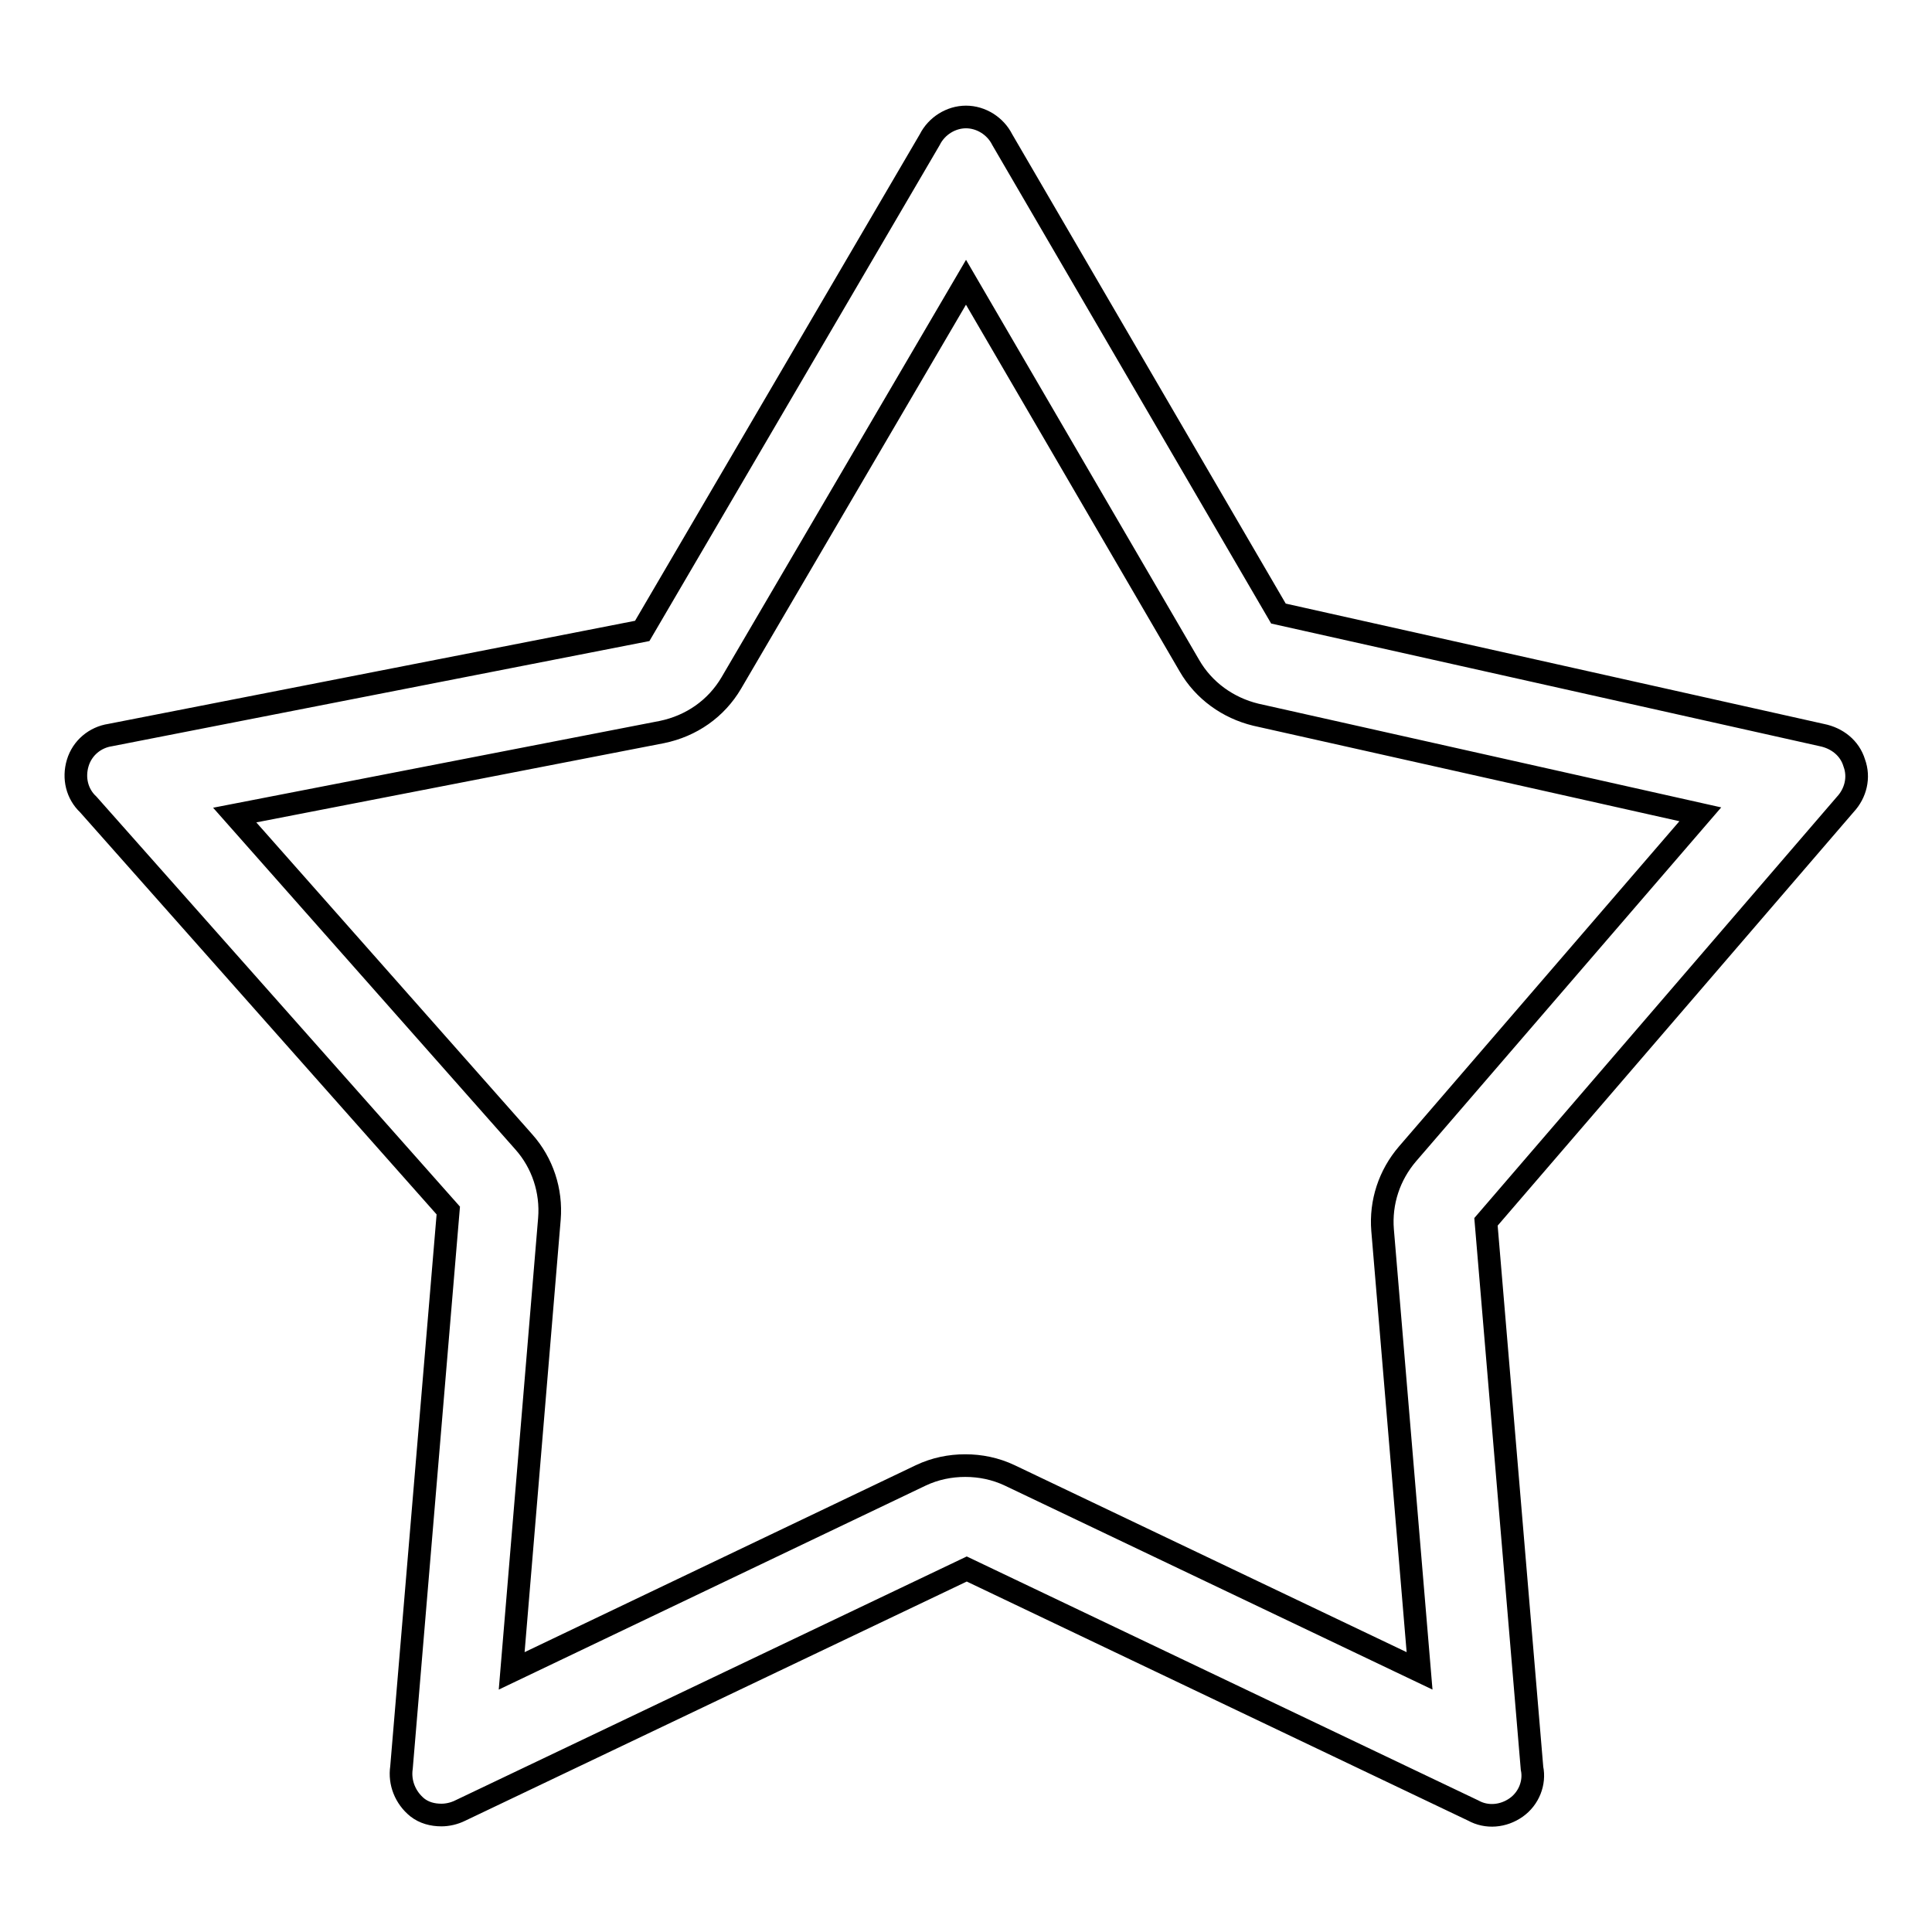 <?xml version="1.0" encoding="utf-8"?>
<!-- Svg Vector Icons : http://www.onlinewebfonts.com/icon -->
<!DOCTYPE svg PUBLIC "-//W3C//DTD SVG 1.1//EN" "http://www.w3.org/Graphics/SVG/1.1/DTD/svg11.dtd">
<svg version="1.1" xmlns="http://www.w3.org/2000/svg" xmlns:xlink="http://www.w3.org/1999/xlink" x="0px" y="0px" viewBox="0 0 256 256" enable-background="new 0 0 256 256" xml:space="preserve">
<g><g><path stroke-width="3" fill-opacity="0" stroke="#000000"  d="M245.7,101.1c-0.6-2-2.3-3.3-4.3-3.7l-72-16.1l-36.6-62.8c-0.9-1.8-2.8-3-4.8-3c-2,0-3.9,1.2-4.8,3L85.1,83.6L14.6,97.4c-2,0.3-3.7,1.7-4.3,3.7c-0.6,2-0.1,4.1,1.4,5.5l47.7,53.8l-6.2,73.8c-0.3,2,0.5,4,2.1,5.3c0.9,0.7,2,1,3.2,1c0.8,0,1.7-0.2,2.5-0.6l67.1-32l67.1,32c1.8,1,4,0.8,5.7-0.4c1.7-1.2,2.5-3.3,2.1-5.2l-6.1-72.4l47.6-55.3C245.9,105.1,246.4,103,245.7,101.1z M186.5,152.9c-2.4,2.8-3.6,6.4-3.3,10.1l4.9,58.4l-54.3-25.9c-1.9-0.9-3.9-1.3-5.9-1.3c-2,0-4,0.4-5.9,1.3l-54.2,25.9l5-59.9c0.3-3.7-0.9-7.4-3.4-10.2l-38.3-43.3L87.7,97c3.9-0.8,7.2-3.1,9.2-6.5L128,37.4l29.6,50.8c1.9,3.3,5.1,5.6,8.8,6.5l58.9,13.2L186.5,152.9z"/></g></g>
</svg>